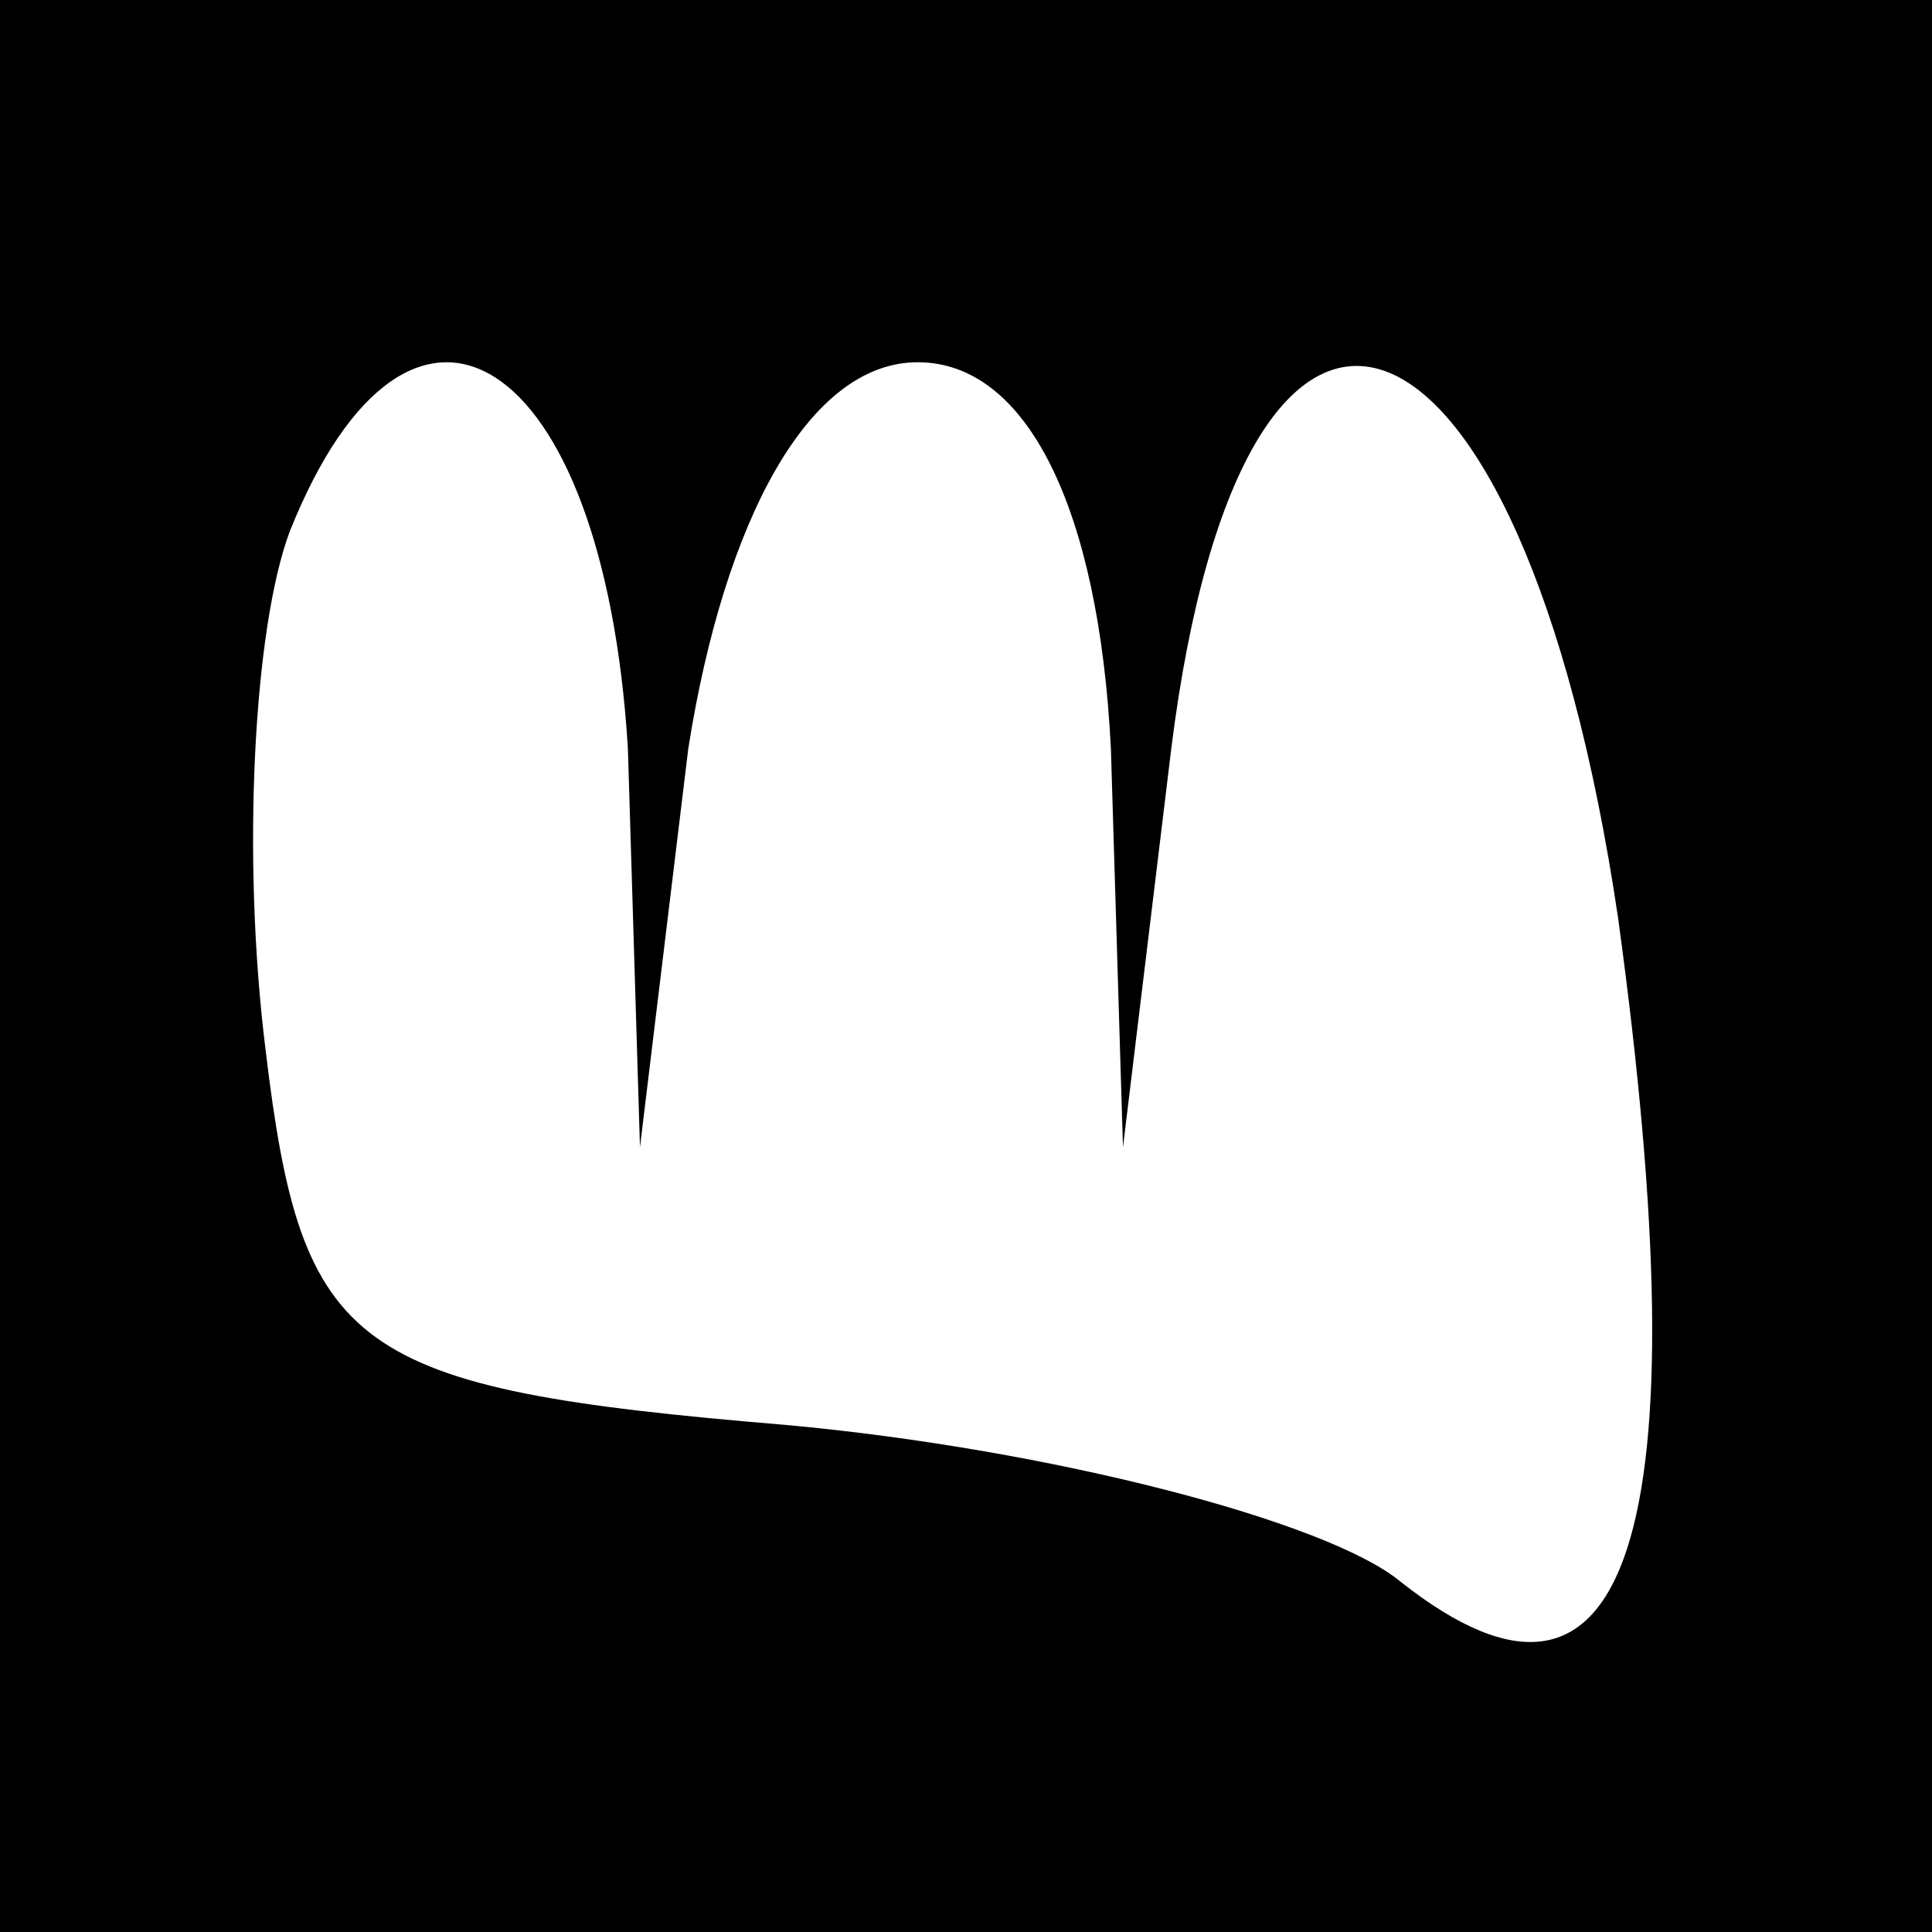 <?xml version="1.0" standalone="no"?>
<!DOCTYPE svg PUBLIC "-//W3C//DTD SVG 20010904//EN"
 "http://www.w3.org/TR/2001/REC-SVG-20010904/DTD/svg10.dtd">
<svg version="1.0" xmlns="http://www.w3.org/2000/svg"
 width="16pt" height="16pt" viewBox="0 0 16 16"
 preserveAspectRatio="xMidYMid meet">
<g transform="translate(0,16) scale(0.1,-0.1)"
fill="#000000" stroke="none">
<path d="M0 80 l0 -80 80 0 80 0 0 80 0 80 -80 0 -80 0 0 -80z m52 18 l1 -33
4 33 c3 19 10 32 19 32 9 0 15 -12 16 -32 l1 -33 4 33 c6 48 29 40 37 -14 7
-51 1 -70 -18 -55 -6 5 -29 11 -51 13 -36 3 -40 6 -43 31 -2 16 -1 35 2 43 10
25 26 15 28 -18z"/>
</g>
</svg>
